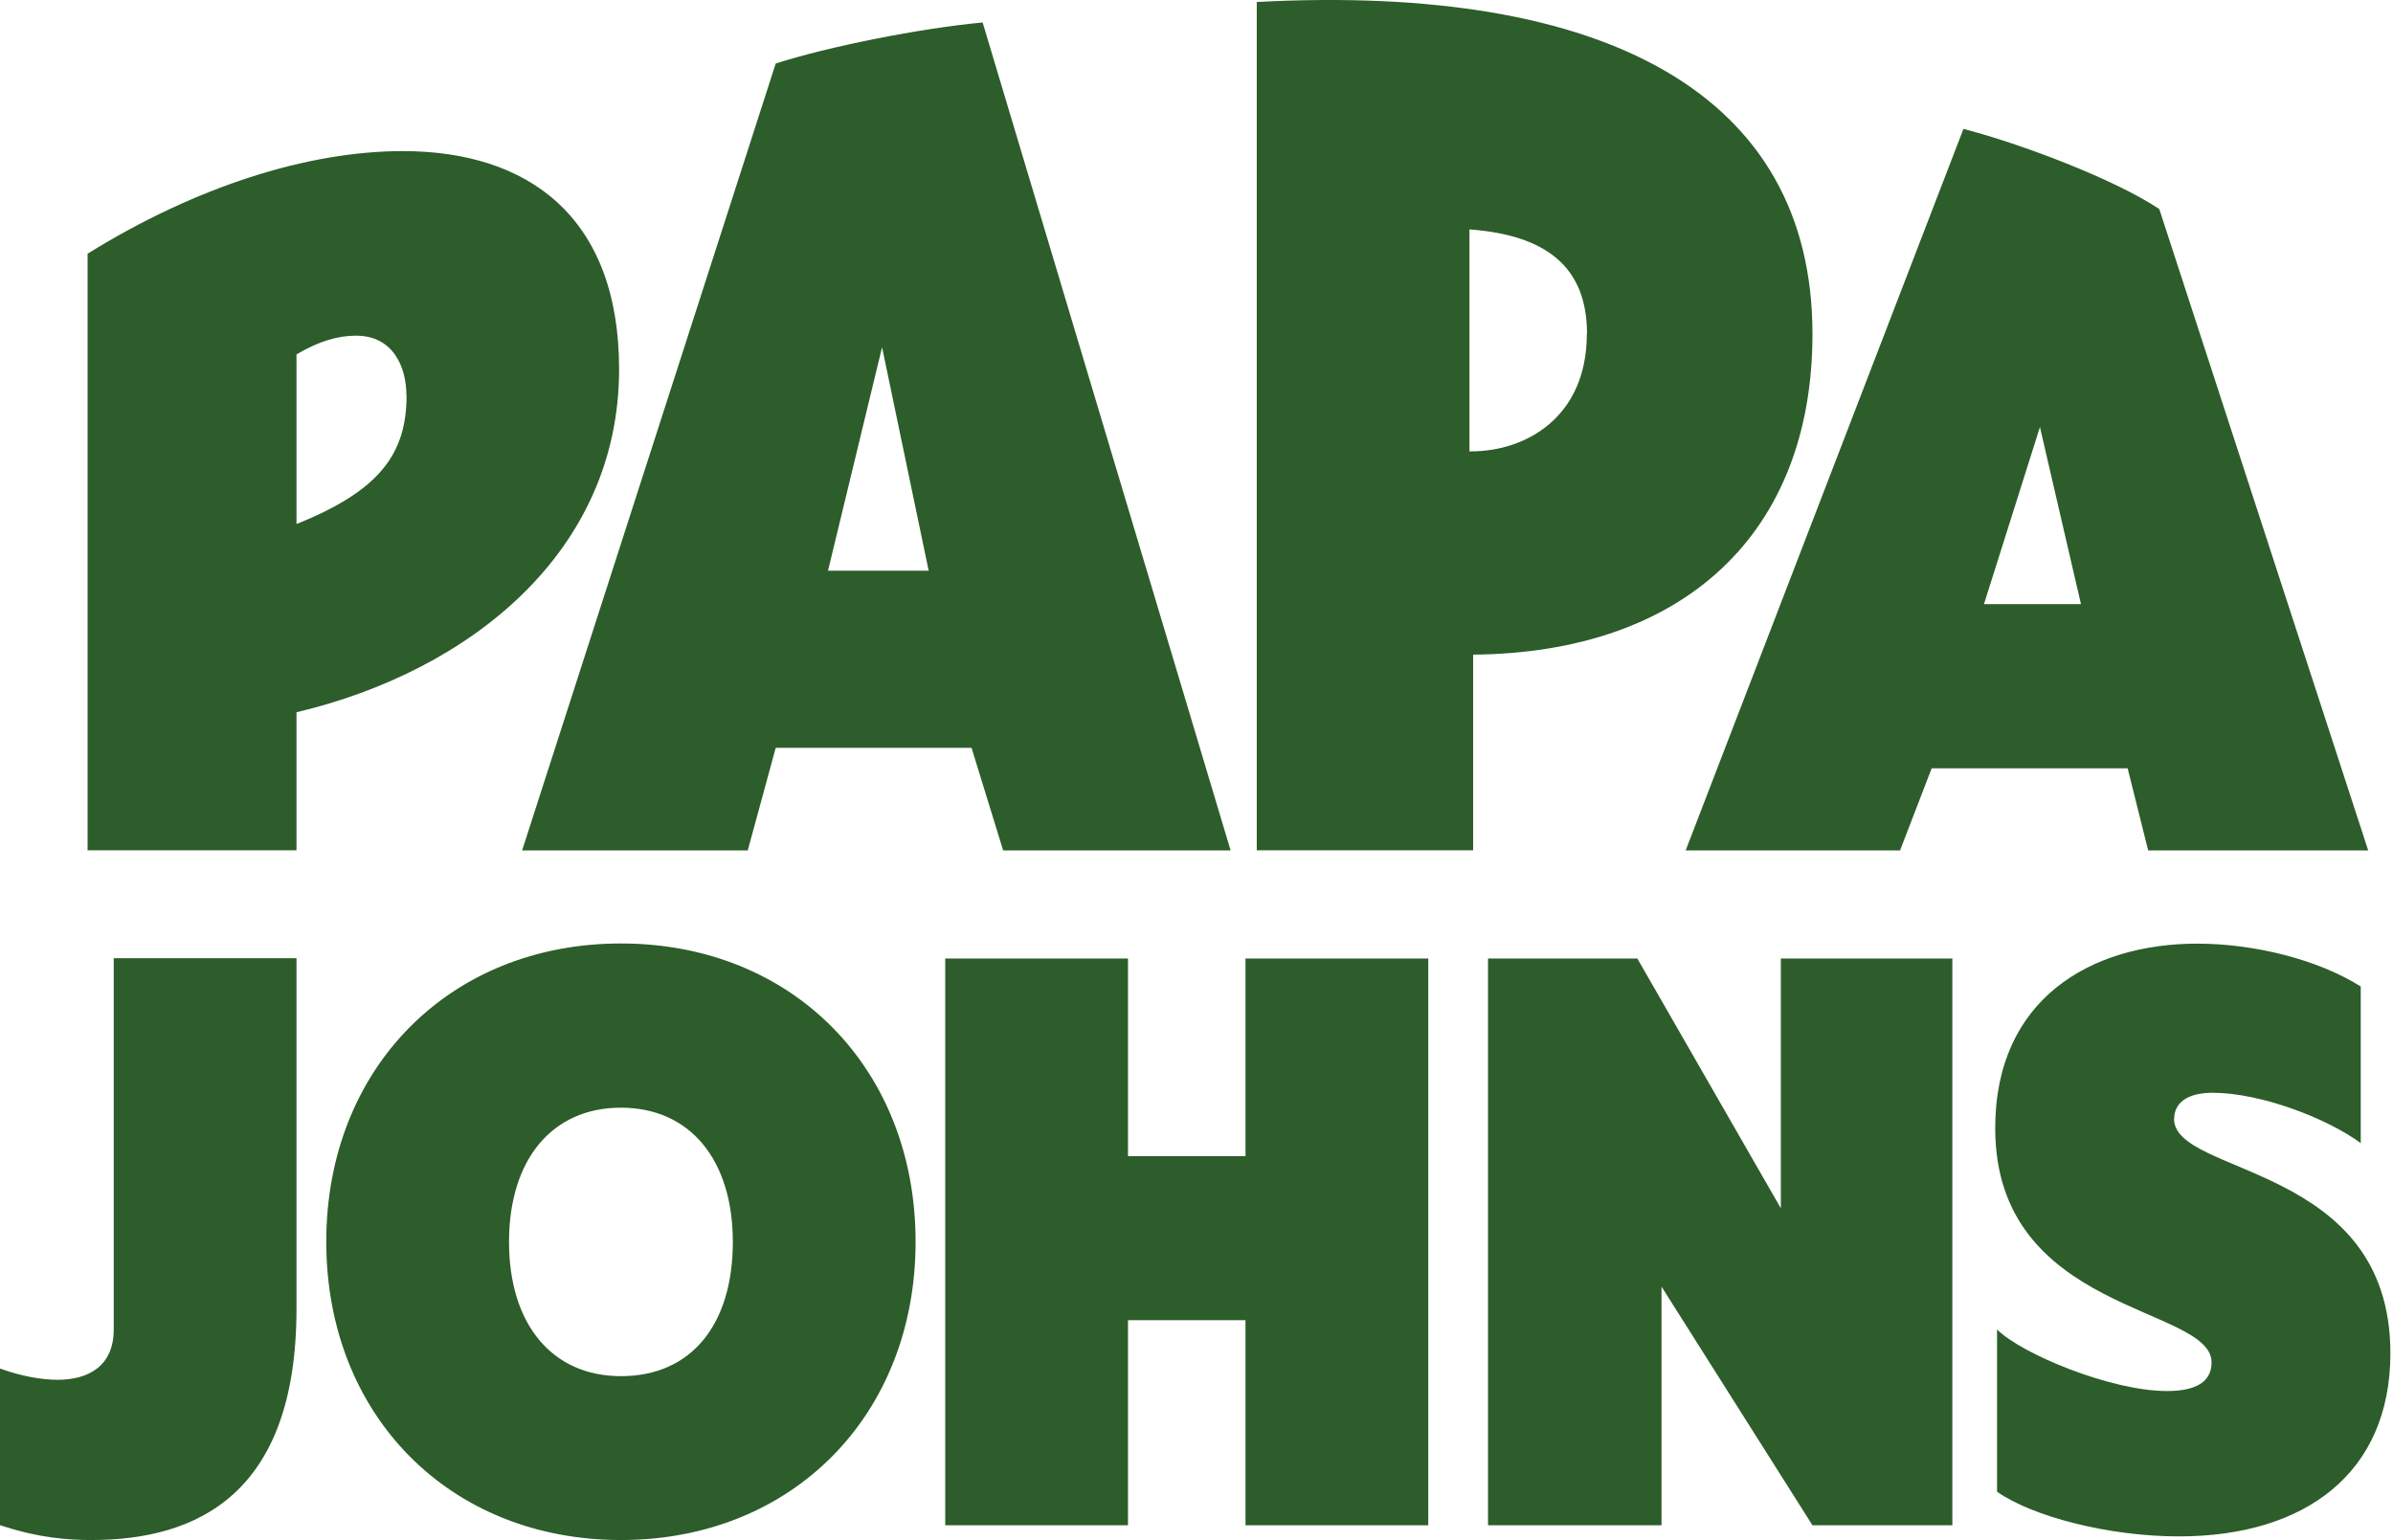 <svg  viewBox="0 0 87 56" fill="none" xmlns="http://www.w3.org/2000/svg">
<g clip-path="url(#clip0_55_1413)">
<path d="M22.575 50.036C20.065 50.036 18.506 48.14 18.506 45.155C18.506 42.17 20.065 40.274 22.575 40.274C25.084 40.274 26.643 42.17 26.643 45.155C26.643 48.14 25.151 50.036 22.575 50.036ZM59.521 34.851H54.099V55.458H60.406V46.78L65.894 55.458H70.98V34.851H64.745V43.933L59.527 34.851H59.521ZM51.926 34.851H45.282V42.037H41.009V34.851H34.365V55.458H41.009V48.001H45.282V55.458H51.926V34.851ZM4.135 48.339C4.135 49.693 3.184 50.168 2.1 50.168C1.492 50.168 0.746 50.03 0 49.759V55.453C1.426 55.928 2.51 55.994 3.322 55.994C7.12 55.994 10.779 54.369 10.779 47.587V34.84H4.135V48.333V48.339ZM22.575 34.304C16.34 34.304 11.862 38.848 11.862 45.149C11.862 51.451 16.334 55.994 22.575 55.994C28.815 55.994 33.287 51.451 33.287 45.149C33.287 38.848 28.815 34.304 22.575 34.304ZM79.044 40.683C79.044 40.102 79.52 39.732 80.443 39.732C82.179 39.732 84.594 40.655 85.827 41.562V35.868C84.279 34.89 81.963 34.31 79.885 34.31C75.999 34.31 72.538 36.338 72.538 41.02C72.538 47.775 80.404 47.465 80.404 49.538C80.404 50.174 79.94 50.577 78.785 50.577C76.734 50.577 73.495 49.223 72.605 48.339V54.237C73.876 55.132 76.64 55.862 79.216 55.862C83.809 55.862 86.905 53.557 86.905 49.201C86.905 42.286 79.039 42.772 79.039 40.677L79.044 40.683ZM74.164 15.527L75.656 21.966H72.129L74.164 15.527ZM32.066 12.614L33.763 20.75H30.103L32.071 12.614H32.066ZM14.781 14.377C14.781 16.478 13.83 17.832 10.779 19.053V12.885C11.591 12.409 12.271 12.205 12.946 12.205C14.3 12.205 14.775 13.354 14.775 14.372L14.781 14.377ZM57.691 12.138C57.691 15.19 55.453 16.411 53.49 16.411H53.424V8.341C56.205 8.546 57.697 9.695 57.697 12.138H57.691ZM22.508 13.426C22.508 7.866 19.186 5.494 14.643 5.494C11.188 5.494 7.12 6.782 3.184 9.225V30.916H10.779V25.897C17.086 24.404 22.508 20.065 22.508 13.421V13.426ZM70.234 27.936H77.353L78.099 30.921H86.098L78.503 7.6C76.878 6.517 73.484 5.229 71.383 4.687L61.284 30.921H69.078L70.228 27.936H70.234ZM28.202 27.19H35.321L36.471 30.921H44.74L35.725 0.818C33.486 1.022 30.098 1.697 28.202 2.31L18.982 30.921H27.185L28.202 27.19ZM53.557 23.802C61.218 23.735 65.894 19.396 65.894 12.144C65.894 3.46 58.438 -0.603 45.691 0.072V30.916H53.557V23.796V23.802Z" fill="#2D5D2A"/>
</g>
<defs>
<clipPath id="clip0_55_1413">
<rect width="86.91" height="56" fill="white"/>
</clipPath>
</defs>
</svg>

